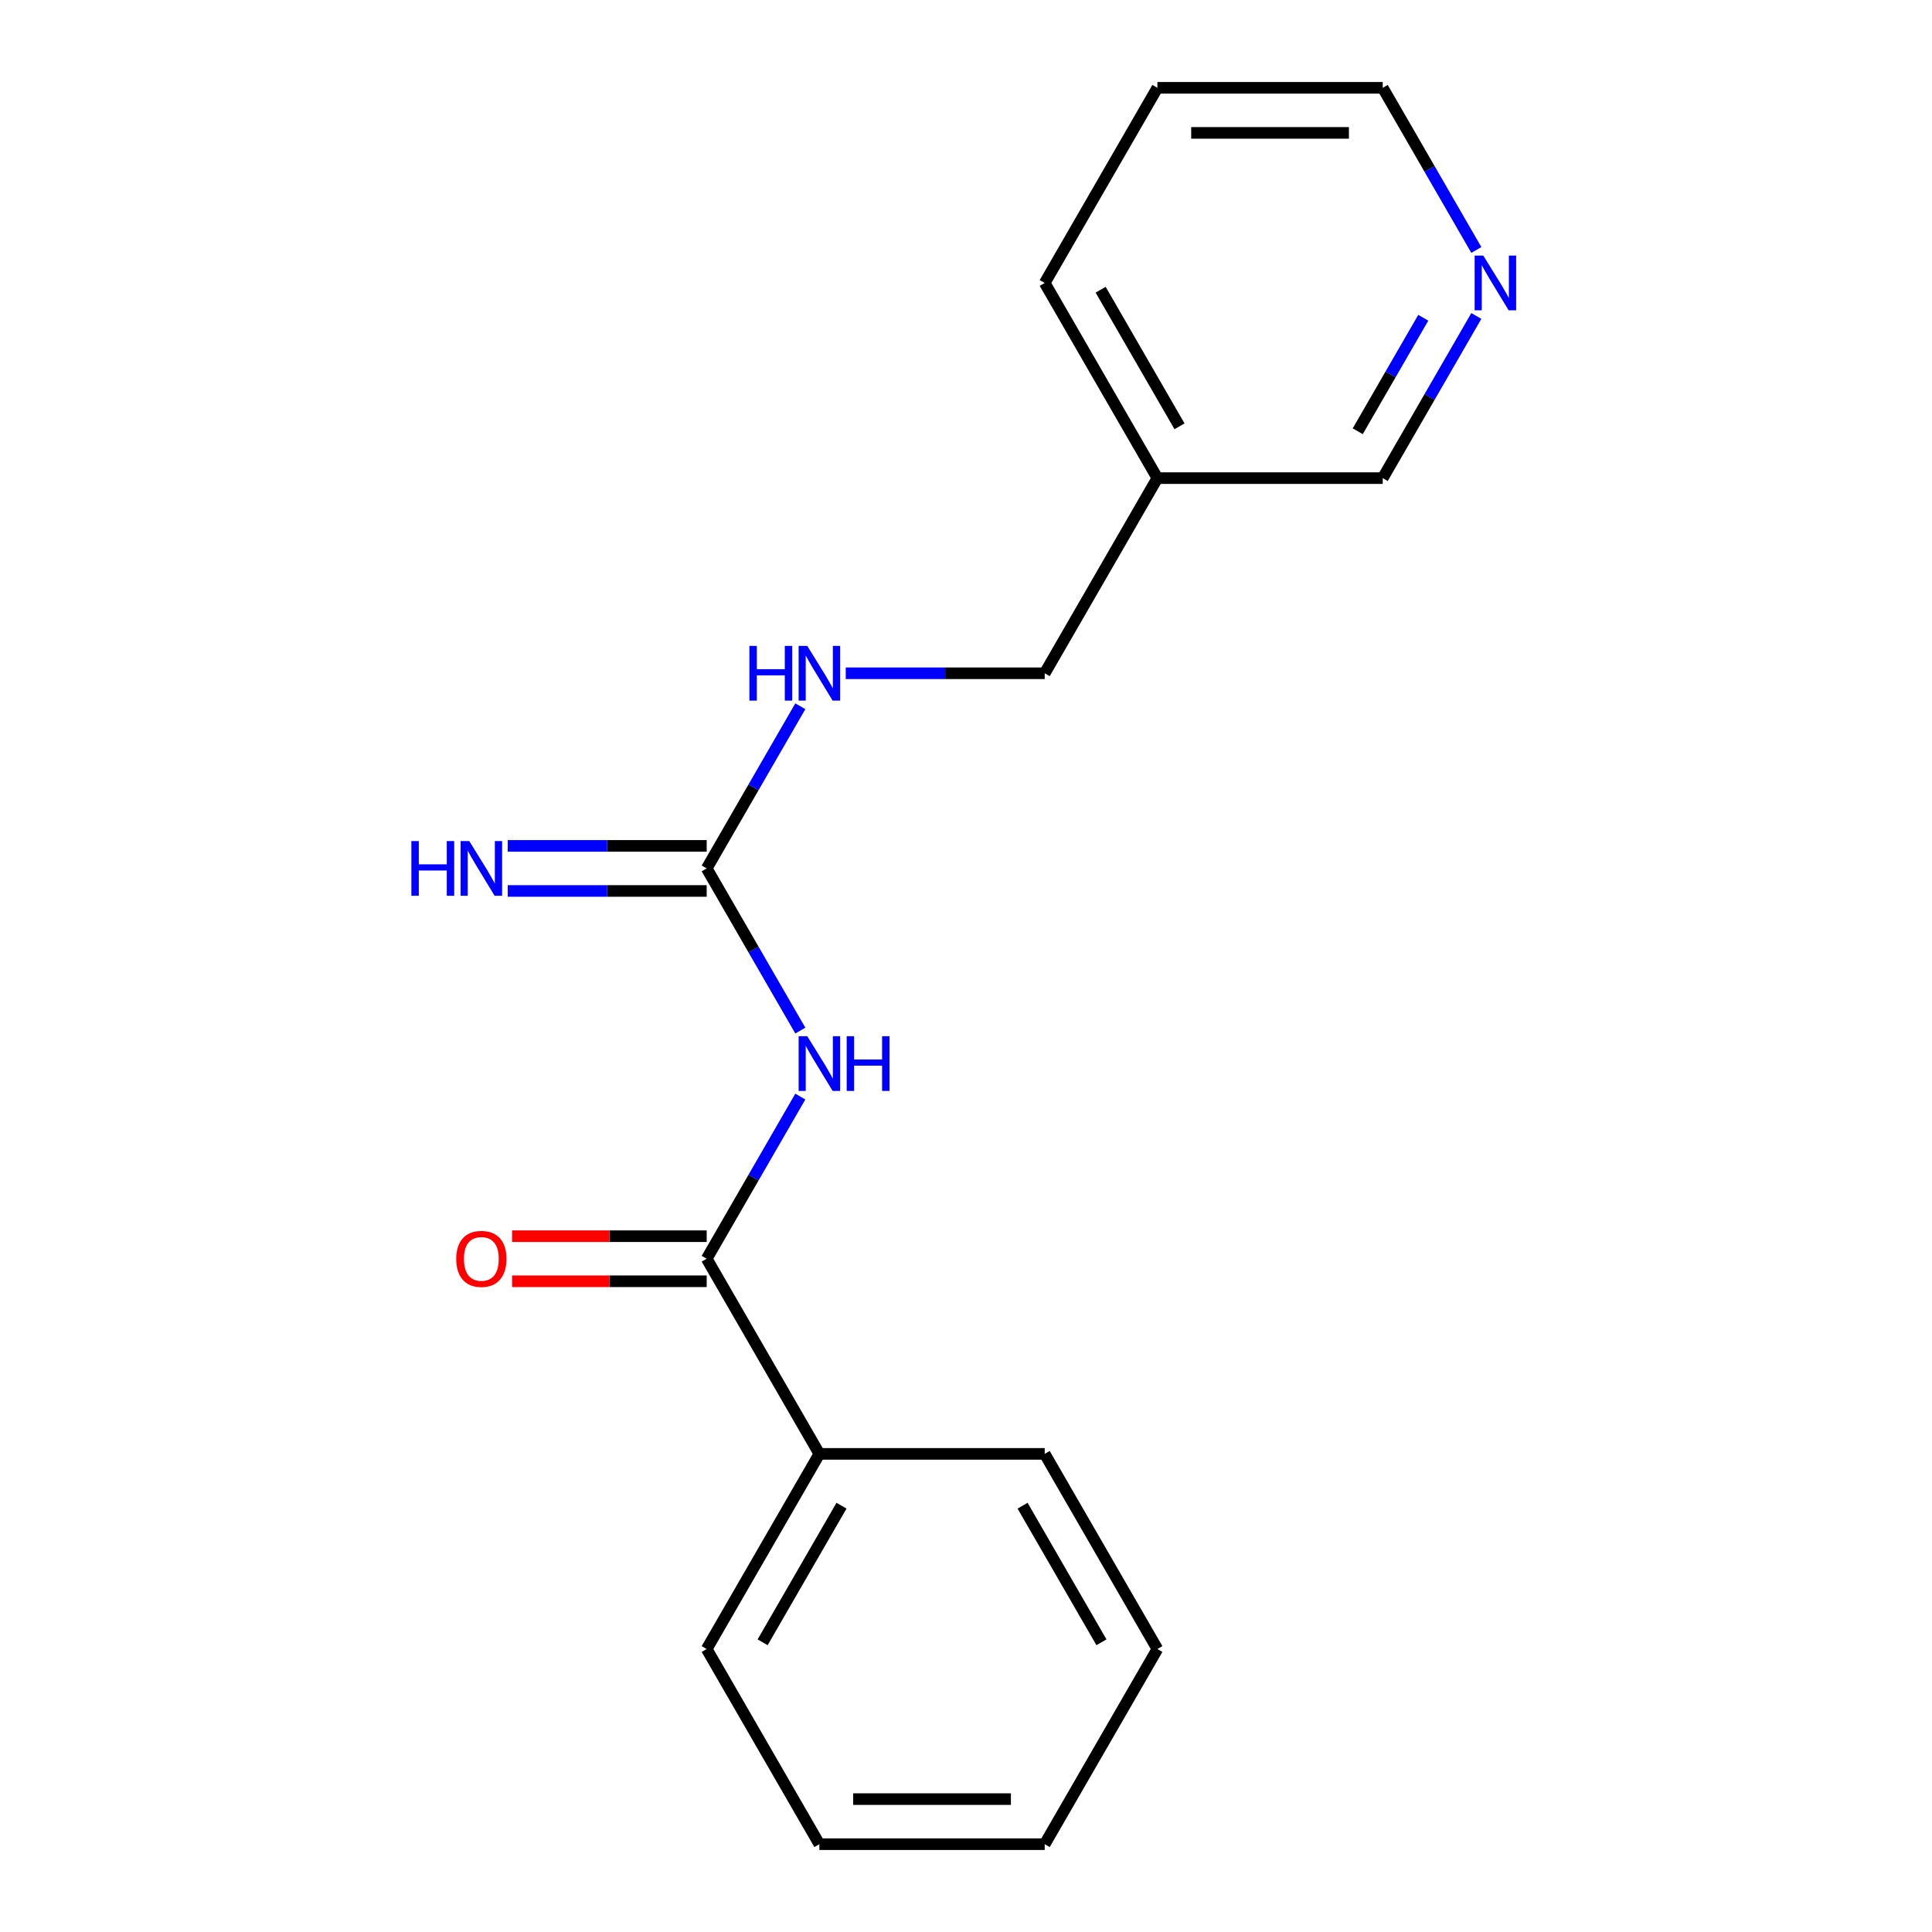 <?xml version='1.0' encoding='iso-8859-1'?>
<svg version='1.1' baseProfile='full'
              xmlns='http://www.w3.org/2000/svg'
                      xmlns:rdkit='http://www.rdkit.org/xml'
                      xmlns:xlink='http://www.w3.org/1999/xlink'
                  xml:space='preserve'
width='1000px' height='1000px' viewBox='0 0 1000 1000'>
<!-- END OF HEADER -->
<rect style='opacity:1.0;fill:#FFFFFF;stroke:none' width='1000' height='1000' x='0' y='0'> </rect>
<path class='bond-0' d='M 414.246,567.581 L 390.016,609.548' style='fill:none;fill-rule:evenodd;stroke:#0000FF;stroke-width:6px;stroke-linecap:butt;stroke-linejoin:miter;stroke-opacity:1' />
<path class='bond-0' d='M 390.016,609.548 L 365.786,651.515' style='fill:none;fill-rule:evenodd;stroke:#000000;stroke-width:6px;stroke-linecap:butt;stroke-linejoin:miter;stroke-opacity:1' />
<path class='bond-1' d='M 414.246,533.429 L 390.016,491.462' style='fill:none;fill-rule:evenodd;stroke:#0000FF;stroke-width:6px;stroke-linecap:butt;stroke-linejoin:miter;stroke-opacity:1' />
<path class='bond-1' d='M 390.016,491.462 L 365.786,449.495' style='fill:none;fill-rule:evenodd;stroke:#000000;stroke-width:6px;stroke-linecap:butt;stroke-linejoin:miter;stroke-opacity:1' />
<path class='bond-4' d='M 365.786,639.852 L 315.426,639.852' style='fill:none;fill-rule:evenodd;stroke:#000000;stroke-width:6px;stroke-linecap:butt;stroke-linejoin:miter;stroke-opacity:1' />
<path class='bond-4' d='M 315.426,639.852 L 265.066,639.852' style='fill:none;fill-rule:evenodd;stroke:#FF0000;stroke-width:6px;stroke-linecap:butt;stroke-linejoin:miter;stroke-opacity:1' />
<path class='bond-4' d='M 365.786,663.179 L 315.426,663.179' style='fill:none;fill-rule:evenodd;stroke:#000000;stroke-width:6px;stroke-linecap:butt;stroke-linejoin:miter;stroke-opacity:1' />
<path class='bond-4' d='M 315.426,663.179 L 265.066,663.179' style='fill:none;fill-rule:evenodd;stroke:#FF0000;stroke-width:6px;stroke-linecap:butt;stroke-linejoin:miter;stroke-opacity:1' />
<path class='bond-5' d='M 365.786,651.515 L 424.105,752.525' style='fill:none;fill-rule:evenodd;stroke:#000000;stroke-width:6px;stroke-linecap:butt;stroke-linejoin:miter;stroke-opacity:1' />
<path class='bond-2' d='M 365.786,437.831 L 314.296,437.831' style='fill:none;fill-rule:evenodd;stroke:#000000;stroke-width:6px;stroke-linecap:butt;stroke-linejoin:miter;stroke-opacity:1' />
<path class='bond-2' d='M 314.296,437.831 L 262.806,437.831' style='fill:none;fill-rule:evenodd;stroke:#0000FF;stroke-width:6px;stroke-linecap:butt;stroke-linejoin:miter;stroke-opacity:1' />
<path class='bond-2' d='M 365.786,461.159 L 314.296,461.159' style='fill:none;fill-rule:evenodd;stroke:#000000;stroke-width:6px;stroke-linecap:butt;stroke-linejoin:miter;stroke-opacity:1' />
<path class='bond-2' d='M 314.296,461.159 L 262.806,461.159' style='fill:none;fill-rule:evenodd;stroke:#0000FF;stroke-width:6px;stroke-linecap:butt;stroke-linejoin:miter;stroke-opacity:1' />
<path class='bond-3' d='M 365.786,449.495 L 390.016,407.528' style='fill:none;fill-rule:evenodd;stroke:#000000;stroke-width:6px;stroke-linecap:butt;stroke-linejoin:miter;stroke-opacity:1' />
<path class='bond-3' d='M 390.016,407.528 L 414.246,365.561' style='fill:none;fill-rule:evenodd;stroke:#0000FF;stroke-width:6px;stroke-linecap:butt;stroke-linejoin:miter;stroke-opacity:1' />
<path class='bond-8' d='M 437.76,348.485 L 489.251,348.485' style='fill:none;fill-rule:evenodd;stroke:#0000FF;stroke-width:6px;stroke-linecap:butt;stroke-linejoin:miter;stroke-opacity:1' />
<path class='bond-8' d='M 489.251,348.485 L 540.741,348.485' style='fill:none;fill-rule:evenodd;stroke:#000000;stroke-width:6px;stroke-linecap:butt;stroke-linejoin:miter;stroke-opacity:1' />
<path class='bond-11' d='M 424.105,752.525 L 365.786,853.535' style='fill:none;fill-rule:evenodd;stroke:#000000;stroke-width:6px;stroke-linecap:butt;stroke-linejoin:miter;stroke-opacity:1' />
<path class='bond-11' d='M 435.559,779.34 L 394.736,850.047' style='fill:none;fill-rule:evenodd;stroke:#000000;stroke-width:6px;stroke-linecap:butt;stroke-linejoin:miter;stroke-opacity:1' />
<path class='bond-12' d='M 424.105,752.525 L 540.741,752.525' style='fill:none;fill-rule:evenodd;stroke:#000000;stroke-width:6px;stroke-linecap:butt;stroke-linejoin:miter;stroke-opacity:1' />
<path class='bond-6' d='M 764.155,163.541 L 739.925,205.508' style='fill:none;fill-rule:evenodd;stroke:#0000FF;stroke-width:6px;stroke-linecap:butt;stroke-linejoin:miter;stroke-opacity:1' />
<path class='bond-6' d='M 739.925,205.508 L 715.696,247.475' style='fill:none;fill-rule:evenodd;stroke:#000000;stroke-width:6px;stroke-linecap:butt;stroke-linejoin:miter;stroke-opacity:1' />
<path class='bond-6' d='M 736.684,164.467 L 719.723,193.844' style='fill:none;fill-rule:evenodd;stroke:#0000FF;stroke-width:6px;stroke-linecap:butt;stroke-linejoin:miter;stroke-opacity:1' />
<path class='bond-6' d='M 719.723,193.844 L 702.762,223.221' style='fill:none;fill-rule:evenodd;stroke:#000000;stroke-width:6px;stroke-linecap:butt;stroke-linejoin:miter;stroke-opacity:1' />
<path class='bond-19' d='M 764.155,129.389 L 739.925,87.422' style='fill:none;fill-rule:evenodd;stroke:#0000FF;stroke-width:6px;stroke-linecap:butt;stroke-linejoin:miter;stroke-opacity:1' />
<path class='bond-19' d='M 739.925,87.422 L 715.696,45.455' style='fill:none;fill-rule:evenodd;stroke:#000000;stroke-width:6px;stroke-linecap:butt;stroke-linejoin:miter;stroke-opacity:1' />
<path class='bond-7' d='M 599.059,247.475 L 540.741,348.485' style='fill:none;fill-rule:evenodd;stroke:#000000;stroke-width:6px;stroke-linecap:butt;stroke-linejoin:miter;stroke-opacity:1' />
<path class='bond-9' d='M 599.059,247.475 L 715.696,247.475' style='fill:none;fill-rule:evenodd;stroke:#000000;stroke-width:6px;stroke-linecap:butt;stroke-linejoin:miter;stroke-opacity:1' />
<path class='bond-13' d='M 599.059,247.475 L 540.741,146.465' style='fill:none;fill-rule:evenodd;stroke:#000000;stroke-width:6px;stroke-linecap:butt;stroke-linejoin:miter;stroke-opacity:1' />
<path class='bond-13' d='M 610.513,220.66 L 569.691,149.953' style='fill:none;fill-rule:evenodd;stroke:#000000;stroke-width:6px;stroke-linecap:butt;stroke-linejoin:miter;stroke-opacity:1' />
<path class='bond-10' d='M 715.696,45.455 L 599.059,45.455' style='fill:none;fill-rule:evenodd;stroke:#000000;stroke-width:6px;stroke-linecap:butt;stroke-linejoin:miter;stroke-opacity:1' />
<path class='bond-10' d='M 698.2,68.782 L 616.555,68.782' style='fill:none;fill-rule:evenodd;stroke:#000000;stroke-width:6px;stroke-linecap:butt;stroke-linejoin:miter;stroke-opacity:1' />
<path class='bond-16' d='M 365.786,853.535 L 424.105,954.545' style='fill:none;fill-rule:evenodd;stroke:#000000;stroke-width:6px;stroke-linecap:butt;stroke-linejoin:miter;stroke-opacity:1' />
<path class='bond-15' d='M 540.741,752.525 L 599.059,853.535' style='fill:none;fill-rule:evenodd;stroke:#000000;stroke-width:6px;stroke-linecap:butt;stroke-linejoin:miter;stroke-opacity:1' />
<path class='bond-15' d='M 529.287,779.34 L 570.109,850.047' style='fill:none;fill-rule:evenodd;stroke:#000000;stroke-width:6px;stroke-linecap:butt;stroke-linejoin:miter;stroke-opacity:1' />
<path class='bond-14' d='M 540.741,146.465 L 599.059,45.455' style='fill:none;fill-rule:evenodd;stroke:#000000;stroke-width:6px;stroke-linecap:butt;stroke-linejoin:miter;stroke-opacity:1' />
<path class='bond-17' d='M 599.059,853.535 L 540.741,954.545' style='fill:none;fill-rule:evenodd;stroke:#000000;stroke-width:6px;stroke-linecap:butt;stroke-linejoin:miter;stroke-opacity:1' />
<path class='bond-18' d='M 424.105,954.545 L 540.741,954.545' style='fill:none;fill-rule:evenodd;stroke:#000000;stroke-width:6px;stroke-linecap:butt;stroke-linejoin:miter;stroke-opacity:1' />
<path class='bond-18' d='M 441.6,931.218 L 523.245,931.218' style='fill:none;fill-rule:evenodd;stroke:#000000;stroke-width:6px;stroke-linecap:butt;stroke-linejoin:miter;stroke-opacity:1' />
<path  class='atom-0' d='M 417.845 536.345
L 427.125 551.345
Q 428.045 552.825, 429.525 555.505
Q 431.005 558.185, 431.085 558.345
L 431.085 536.345
L 434.845 536.345
L 434.845 564.665
L 430.965 564.665
L 421.005 548.265
Q 419.845 546.345, 418.605 544.145
Q 417.405 541.945, 417.045 541.265
L 417.045 564.665
L 413.365 564.665
L 413.365 536.345
L 417.845 536.345
' fill='#0000FF'/>
<path  class='atom-0' d='M 438.245 536.345
L 442.085 536.345
L 442.085 548.385
L 456.565 548.385
L 456.565 536.345
L 460.405 536.345
L 460.405 564.665
L 456.565 564.665
L 456.565 551.585
L 442.085 551.585
L 442.085 564.665
L 438.245 564.665
L 438.245 536.345
' fill='#0000FF'/>
<path  class='atom-3' d='M 212.93 435.335
L 216.77 435.335
L 216.77 447.375
L 231.25 447.375
L 231.25 435.335
L 235.09 435.335
L 235.09 463.655
L 231.25 463.655
L 231.25 450.575
L 216.77 450.575
L 216.77 463.655
L 212.93 463.655
L 212.93 435.335
' fill='#0000FF'/>
<path  class='atom-3' d='M 242.89 435.335
L 252.17 450.335
Q 253.09 451.815, 254.57 454.495
Q 256.05 457.175, 256.13 457.335
L 256.13 435.335
L 259.89 435.335
L 259.89 463.655
L 256.01 463.655
L 246.05 447.255
Q 244.89 445.335, 243.65 443.135
Q 242.45 440.935, 242.09 440.255
L 242.09 463.655
L 238.41 463.655
L 238.41 435.335
L 242.89 435.335
' fill='#0000FF'/>
<path  class='atom-4' d='M 387.885 334.325
L 391.725 334.325
L 391.725 346.365
L 406.205 346.365
L 406.205 334.325
L 410.045 334.325
L 410.045 362.645
L 406.205 362.645
L 406.205 349.565
L 391.725 349.565
L 391.725 362.645
L 387.885 362.645
L 387.885 334.325
' fill='#0000FF'/>
<path  class='atom-4' d='M 417.845 334.325
L 427.125 349.325
Q 428.045 350.805, 429.525 353.485
Q 431.005 356.165, 431.085 356.325
L 431.085 334.325
L 434.845 334.325
L 434.845 362.645
L 430.965 362.645
L 421.005 346.245
Q 419.845 344.325, 418.605 342.125
Q 417.405 339.925, 417.045 339.245
L 417.045 362.645
L 413.365 362.645
L 413.365 334.325
L 417.845 334.325
' fill='#0000FF'/>
<path  class='atom-5' d='M 236.15 651.595
Q 236.15 644.795, 239.51 640.995
Q 242.87 637.195, 249.15 637.195
Q 255.43 637.195, 258.79 640.995
Q 262.15 644.795, 262.15 651.595
Q 262.15 658.475, 258.75 662.395
Q 255.35 666.275, 249.15 666.275
Q 242.91 666.275, 239.51 662.395
Q 236.15 658.515, 236.15 651.595
M 249.15 663.075
Q 253.47 663.075, 255.79 660.195
Q 258.15 657.275, 258.15 651.595
Q 258.15 646.035, 255.79 643.235
Q 253.47 640.395, 249.15 640.395
Q 244.83 640.395, 242.47 643.195
Q 240.15 645.995, 240.15 651.595
Q 240.15 657.315, 242.47 660.195
Q 244.83 663.075, 249.15 663.075
' fill='#FF0000'/>
<path  class='atom-7' d='M 767.754 132.305
L 777.034 147.305
Q 777.954 148.785, 779.434 151.465
Q 780.914 154.145, 780.994 154.305
L 780.994 132.305
L 784.754 132.305
L 784.754 160.625
L 780.874 160.625
L 770.914 144.225
Q 769.754 142.305, 768.514 140.105
Q 767.314 137.905, 766.954 137.225
L 766.954 160.625
L 763.274 160.625
L 763.274 132.305
L 767.754 132.305
' fill='#0000FF'/>
</svg>
